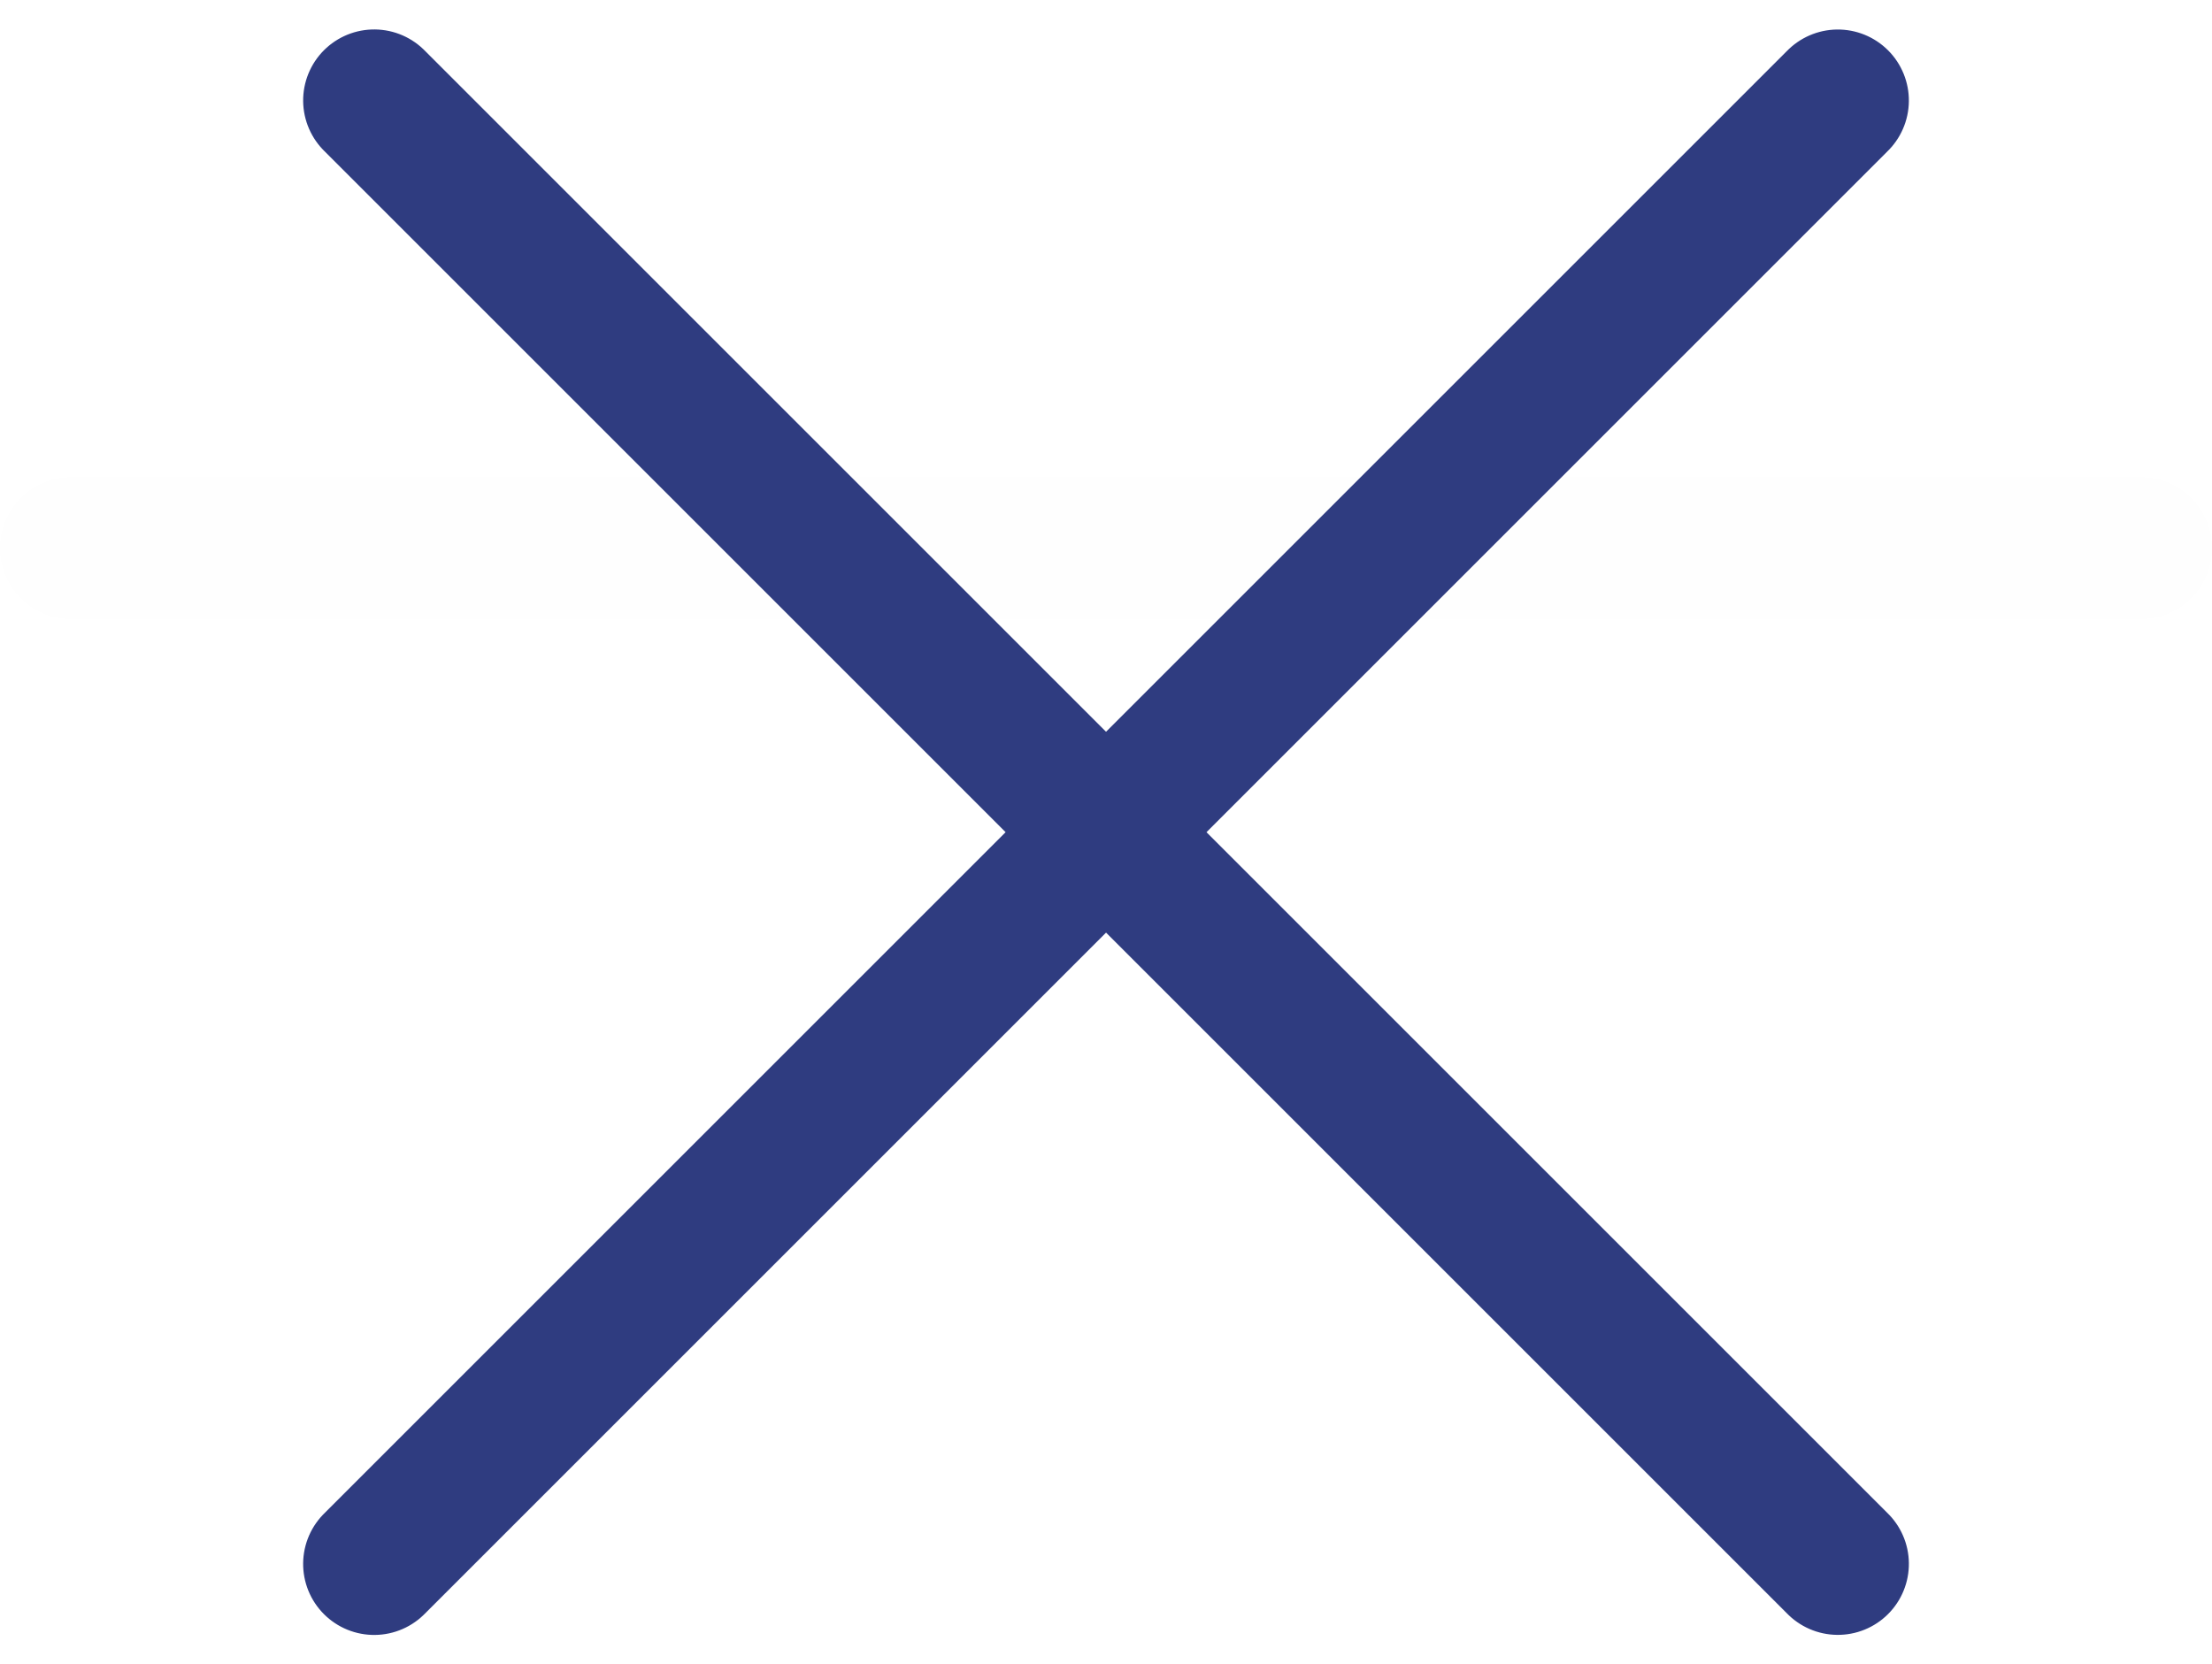 <svg xmlns="http://www.w3.org/2000/svg" width="23.357" height="17.577" viewBox="0 0 23.357 17.577">
  <g id="Groupe_138" data-name="Groupe 138" transform="translate(-19.176 -30.075)">
    <g id="NAV_-_Menu" data-name="NAV - Menu" transform="translate(19.926 31.136)">
      <path id="Tracé_4748" data-name="Tracé 4748" d="M4.5,18H26.357" transform="translate(-4.5 -13.272)" fill="none" stroke="#2f3c80" stroke-linecap="round" stroke-linejoin="round" stroke-width="1.5" opacity="0.004"/>
      <path id="Tracé_4749" data-name="Tracé 4749" d="M4.5,9H26.357" transform="translate(6.383 -9.546) rotate(45)" fill="none" stroke="#2f3c80" stroke-linecap="round" stroke-linejoin="round" stroke-width="1.5"/>
      <path id="Tracé_4750" data-name="Tracé 4750" d="M4.5,27H26.357" transform="translate(-19.073 -0.454) rotate(-45)" fill="none" stroke="#2f3c80" stroke-linecap="round" stroke-linejoin="round" stroke-width="1.5"/>
    </g>
  </g>
</svg>
